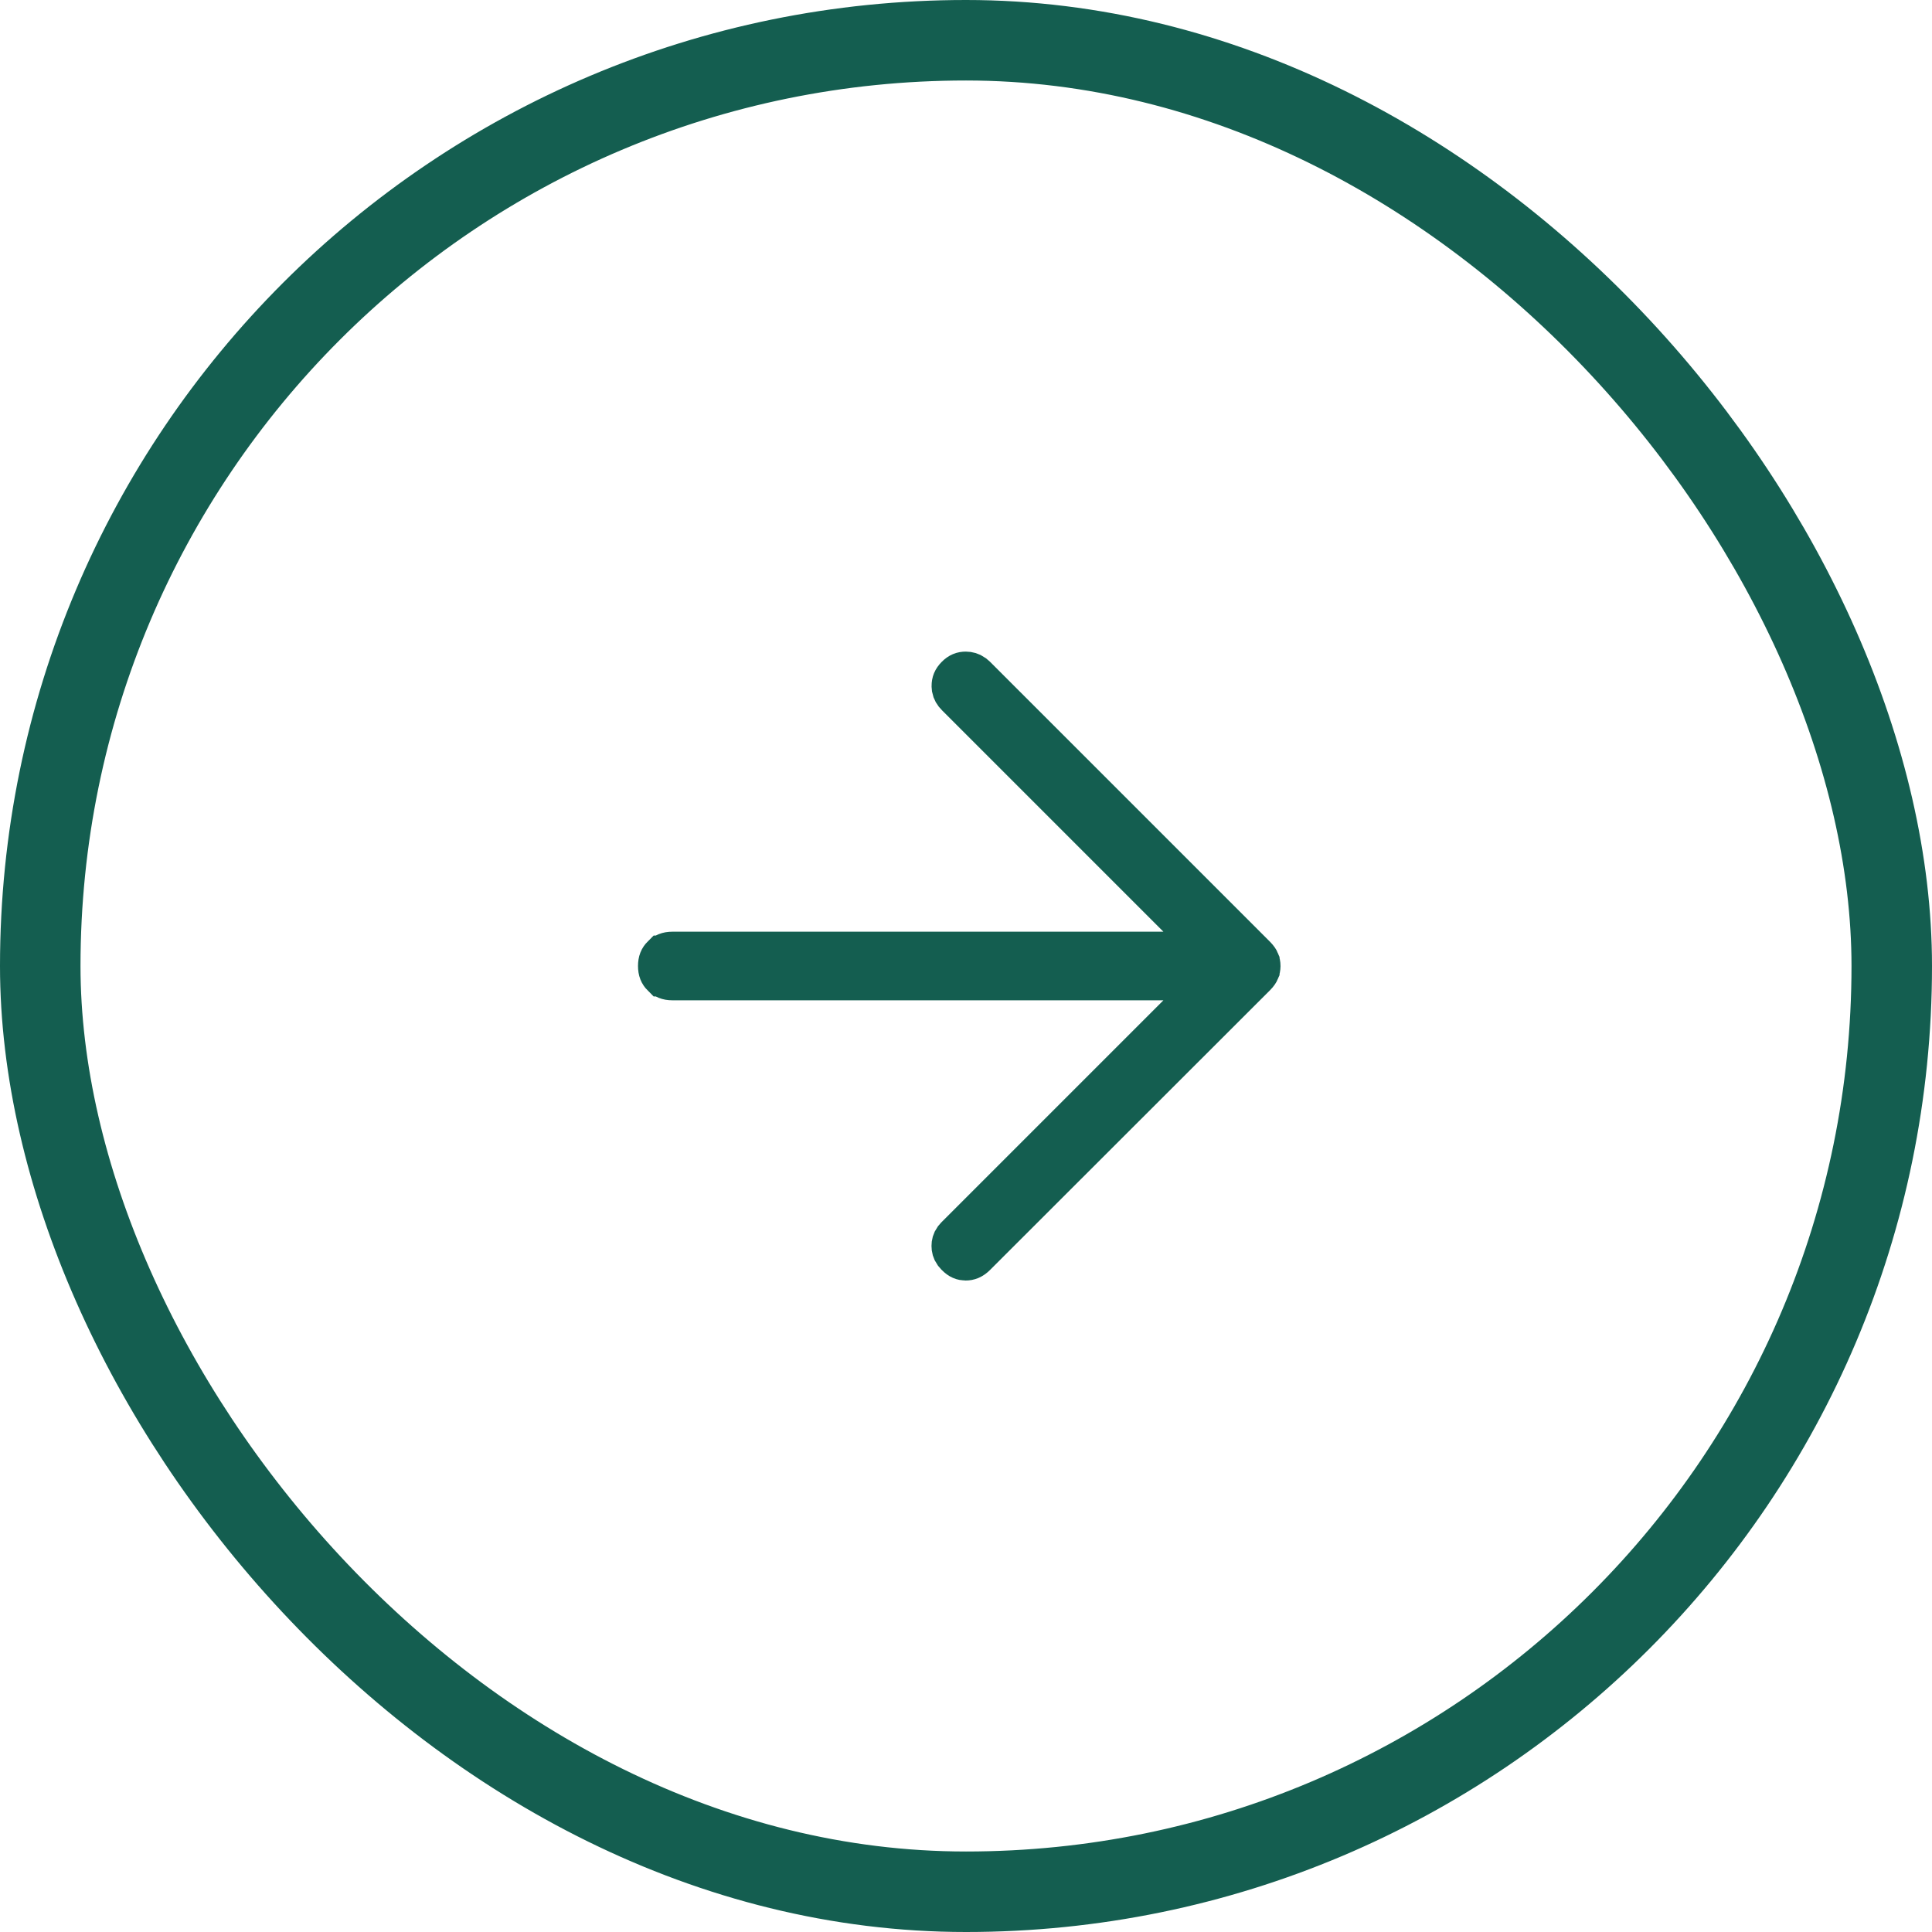 <svg width="48" height="48" viewBox="0 0 48 48" fill="none" xmlns="http://www.w3.org/2000/svg">
<rect x="1" y="1" width="46" height="46" rx="23" stroke="#145E50" stroke-width="2"/>
<path d="M23.995 16.689C24.066 16.69 24.128 16.707 24.189 16.75L24.251 16.803L31.199 23.751C31.252 23.805 31.278 23.847 31.29 23.876V23.877C31.305 23.913 31.314 23.953 31.314 24.001C31.313 24.049 31.305 24.088 31.29 24.123V24.124C31.278 24.152 31.253 24.195 31.199 24.249L24.245 31.197C24.154 31.288 24.075 31.314 23.992 31.314C23.912 31.313 23.839 31.289 23.756 31.203L23.751 31.198L23.699 31.138C23.657 31.078 23.643 31.02 23.643 30.955C23.643 30.89 23.657 30.833 23.699 30.773L23.751 30.713L30.112 24.352H16.702C16.58 24.352 16.508 24.316 16.447 24.256H16.446C16.385 24.195 16.351 24.122 16.351 24C16.351 23.878 16.385 23.805 16.446 23.744H16.447C16.508 23.684 16.58 23.648 16.702 23.648H30.112L23.757 17.293C23.695 17.232 23.664 17.173 23.651 17.108L23.645 17.041C23.645 16.951 23.671 16.878 23.751 16.797L23.752 16.796C23.832 16.715 23.905 16.689 23.995 16.689Z" fill="#145E50" stroke="#145E50"/>
</svg>
